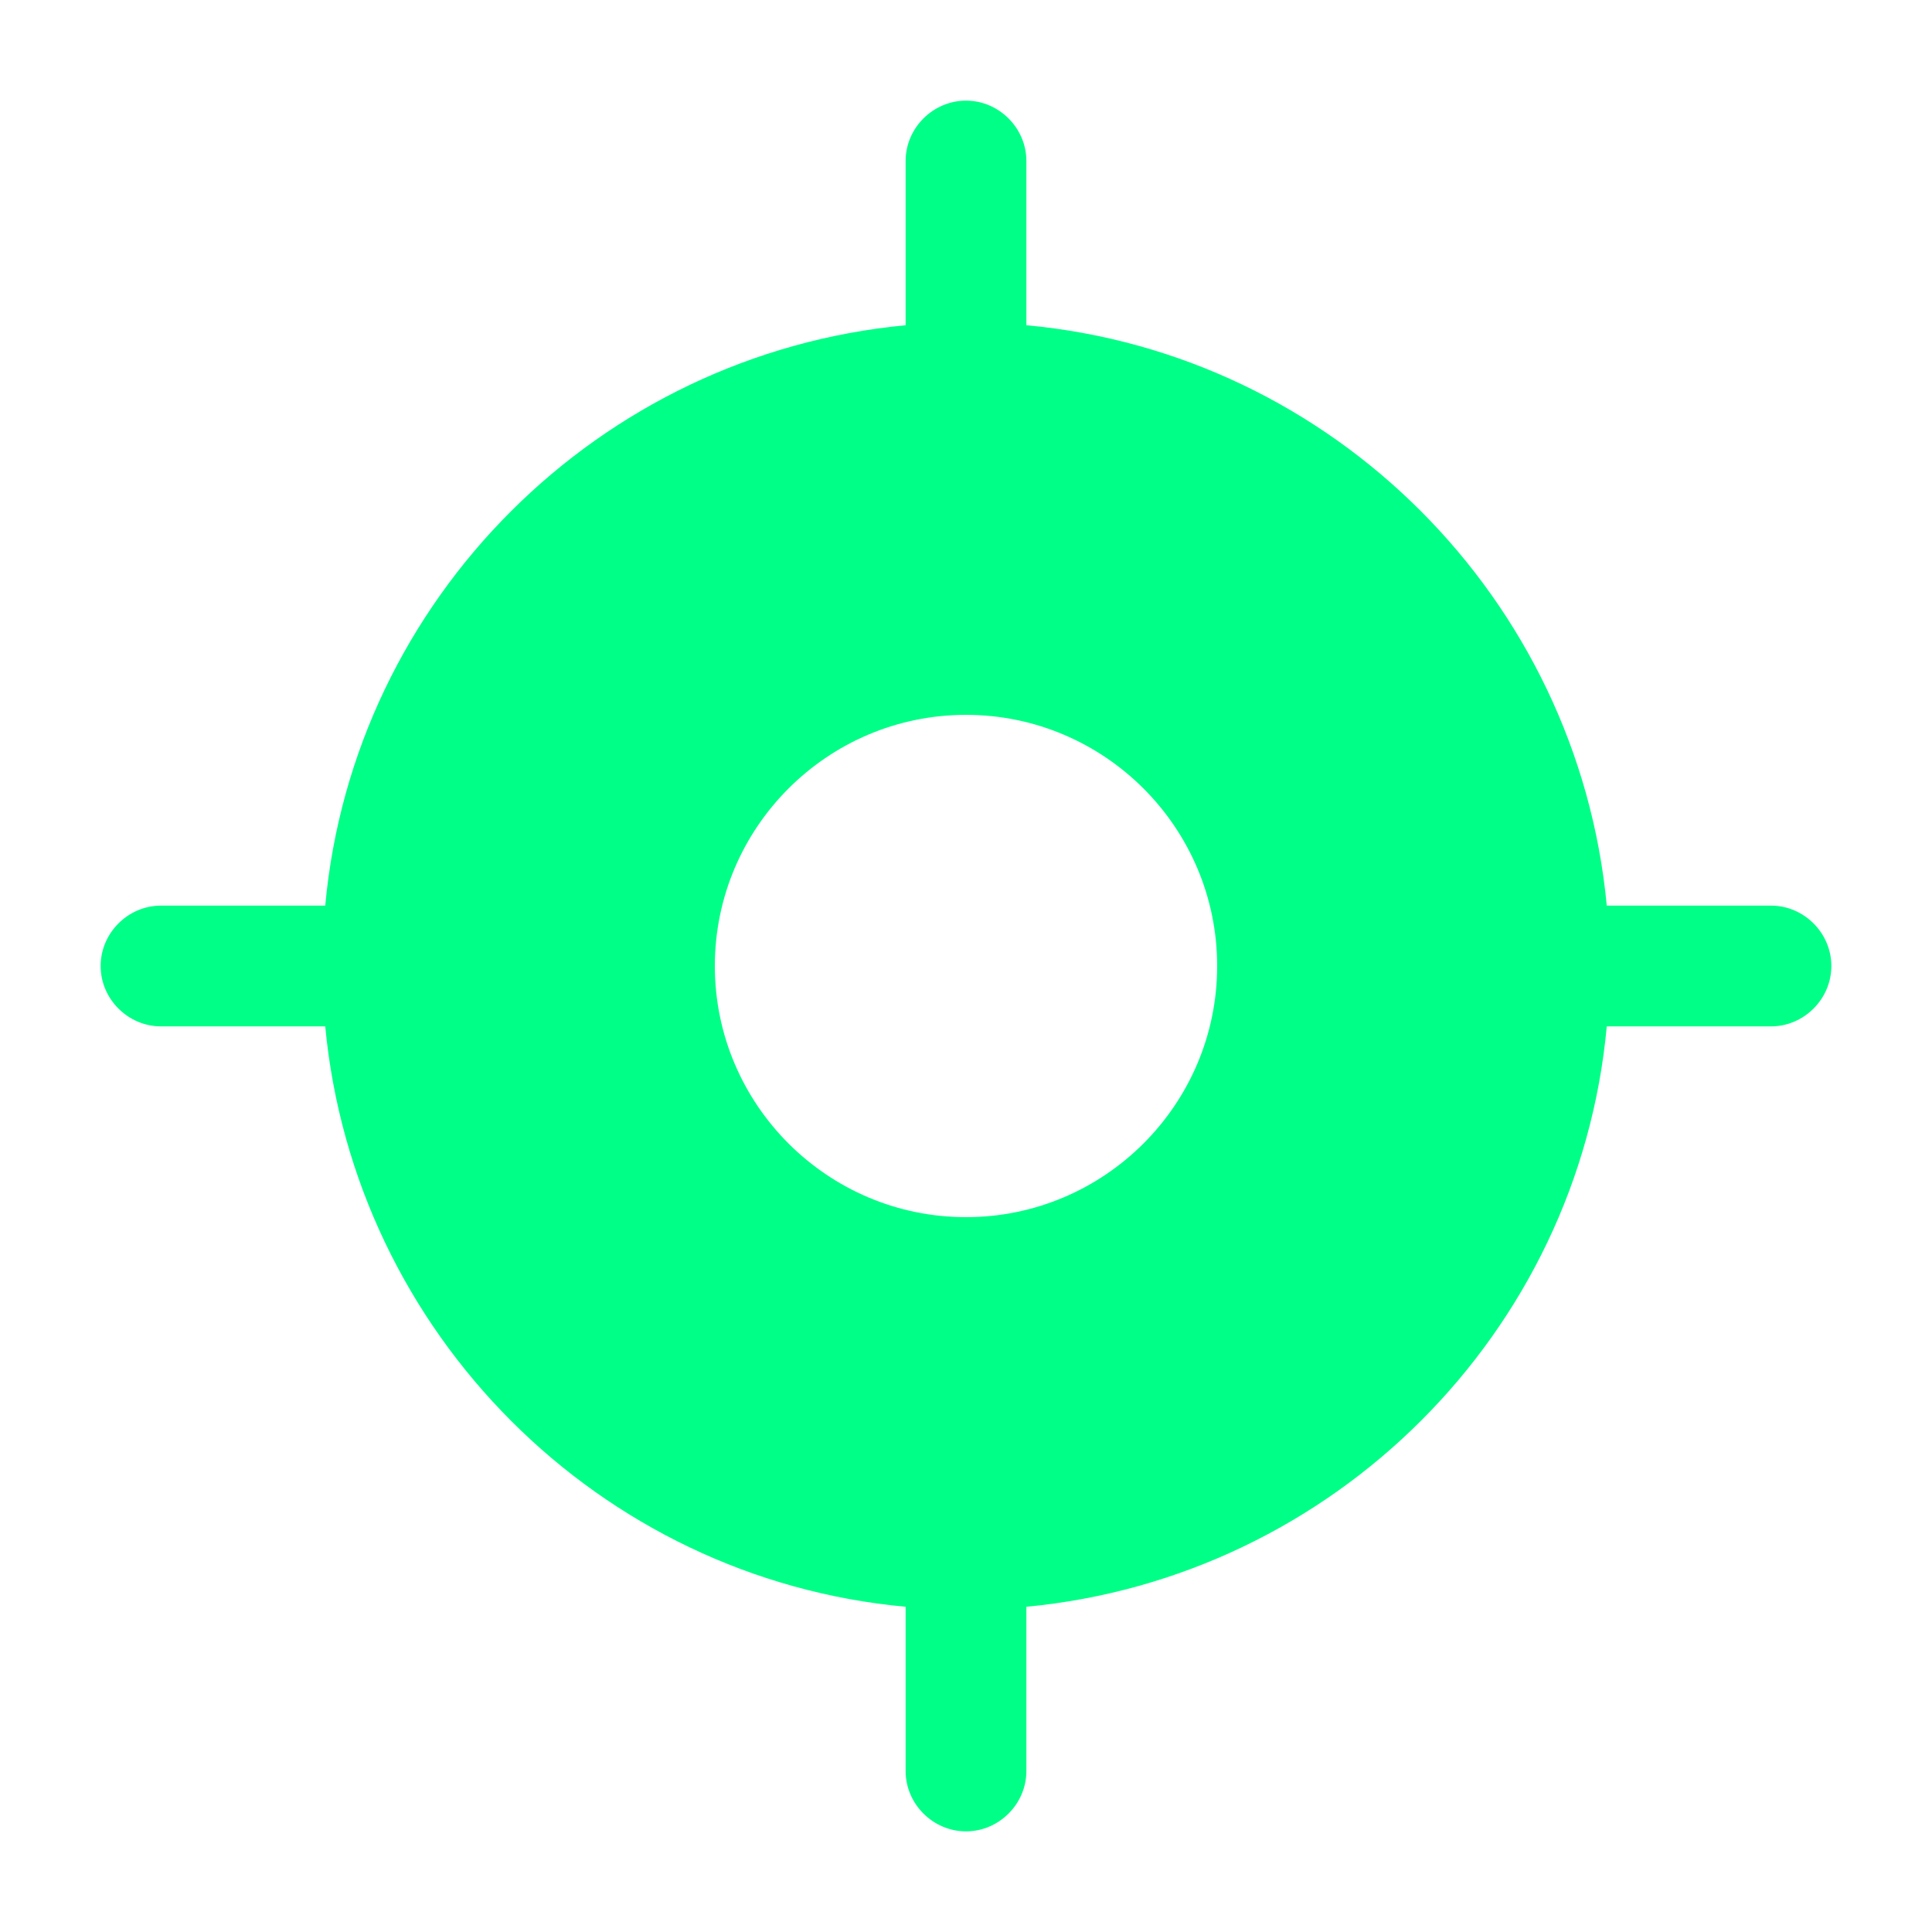 <svg width="32" height="32" viewBox="0 0 32 32" fill="none" xmlns="http://www.w3.org/2000/svg">
<path d="M29.333 15H26.613C26.133 9.92 22.08 5.853 17 5.387V2.667C17 2.12 16.547 1.667 16 1.667C15.453 1.667 15 2.12 15 2.667V5.387C9.92 5.867 5.853 9.92 5.387 15H2.667C2.12 15 1.667 15.453 1.667 16C1.667 16.547 2.12 17 2.667 17H5.387C5.867 22.08 9.92 26.147 15 26.613V29.333C15 29.88 15.453 30.333 16 30.333C16.547 30.333 17 29.88 17 29.333V26.613C22.08 26.133 26.147 22.08 26.613 17H29.333C29.88 17 30.333 16.547 30.333 16C30.333 15.453 29.88 15 29.333 15ZM16 20.16C13.707 20.16 11.84 18.293 11.84 16C11.84 13.707 13.707 11.84 16 11.84C18.293 11.84 20.16 13.707 20.16 16C20.16 18.293 18.293 20.16 16 20.16Z" fill="#00FF87"/>
</svg>
